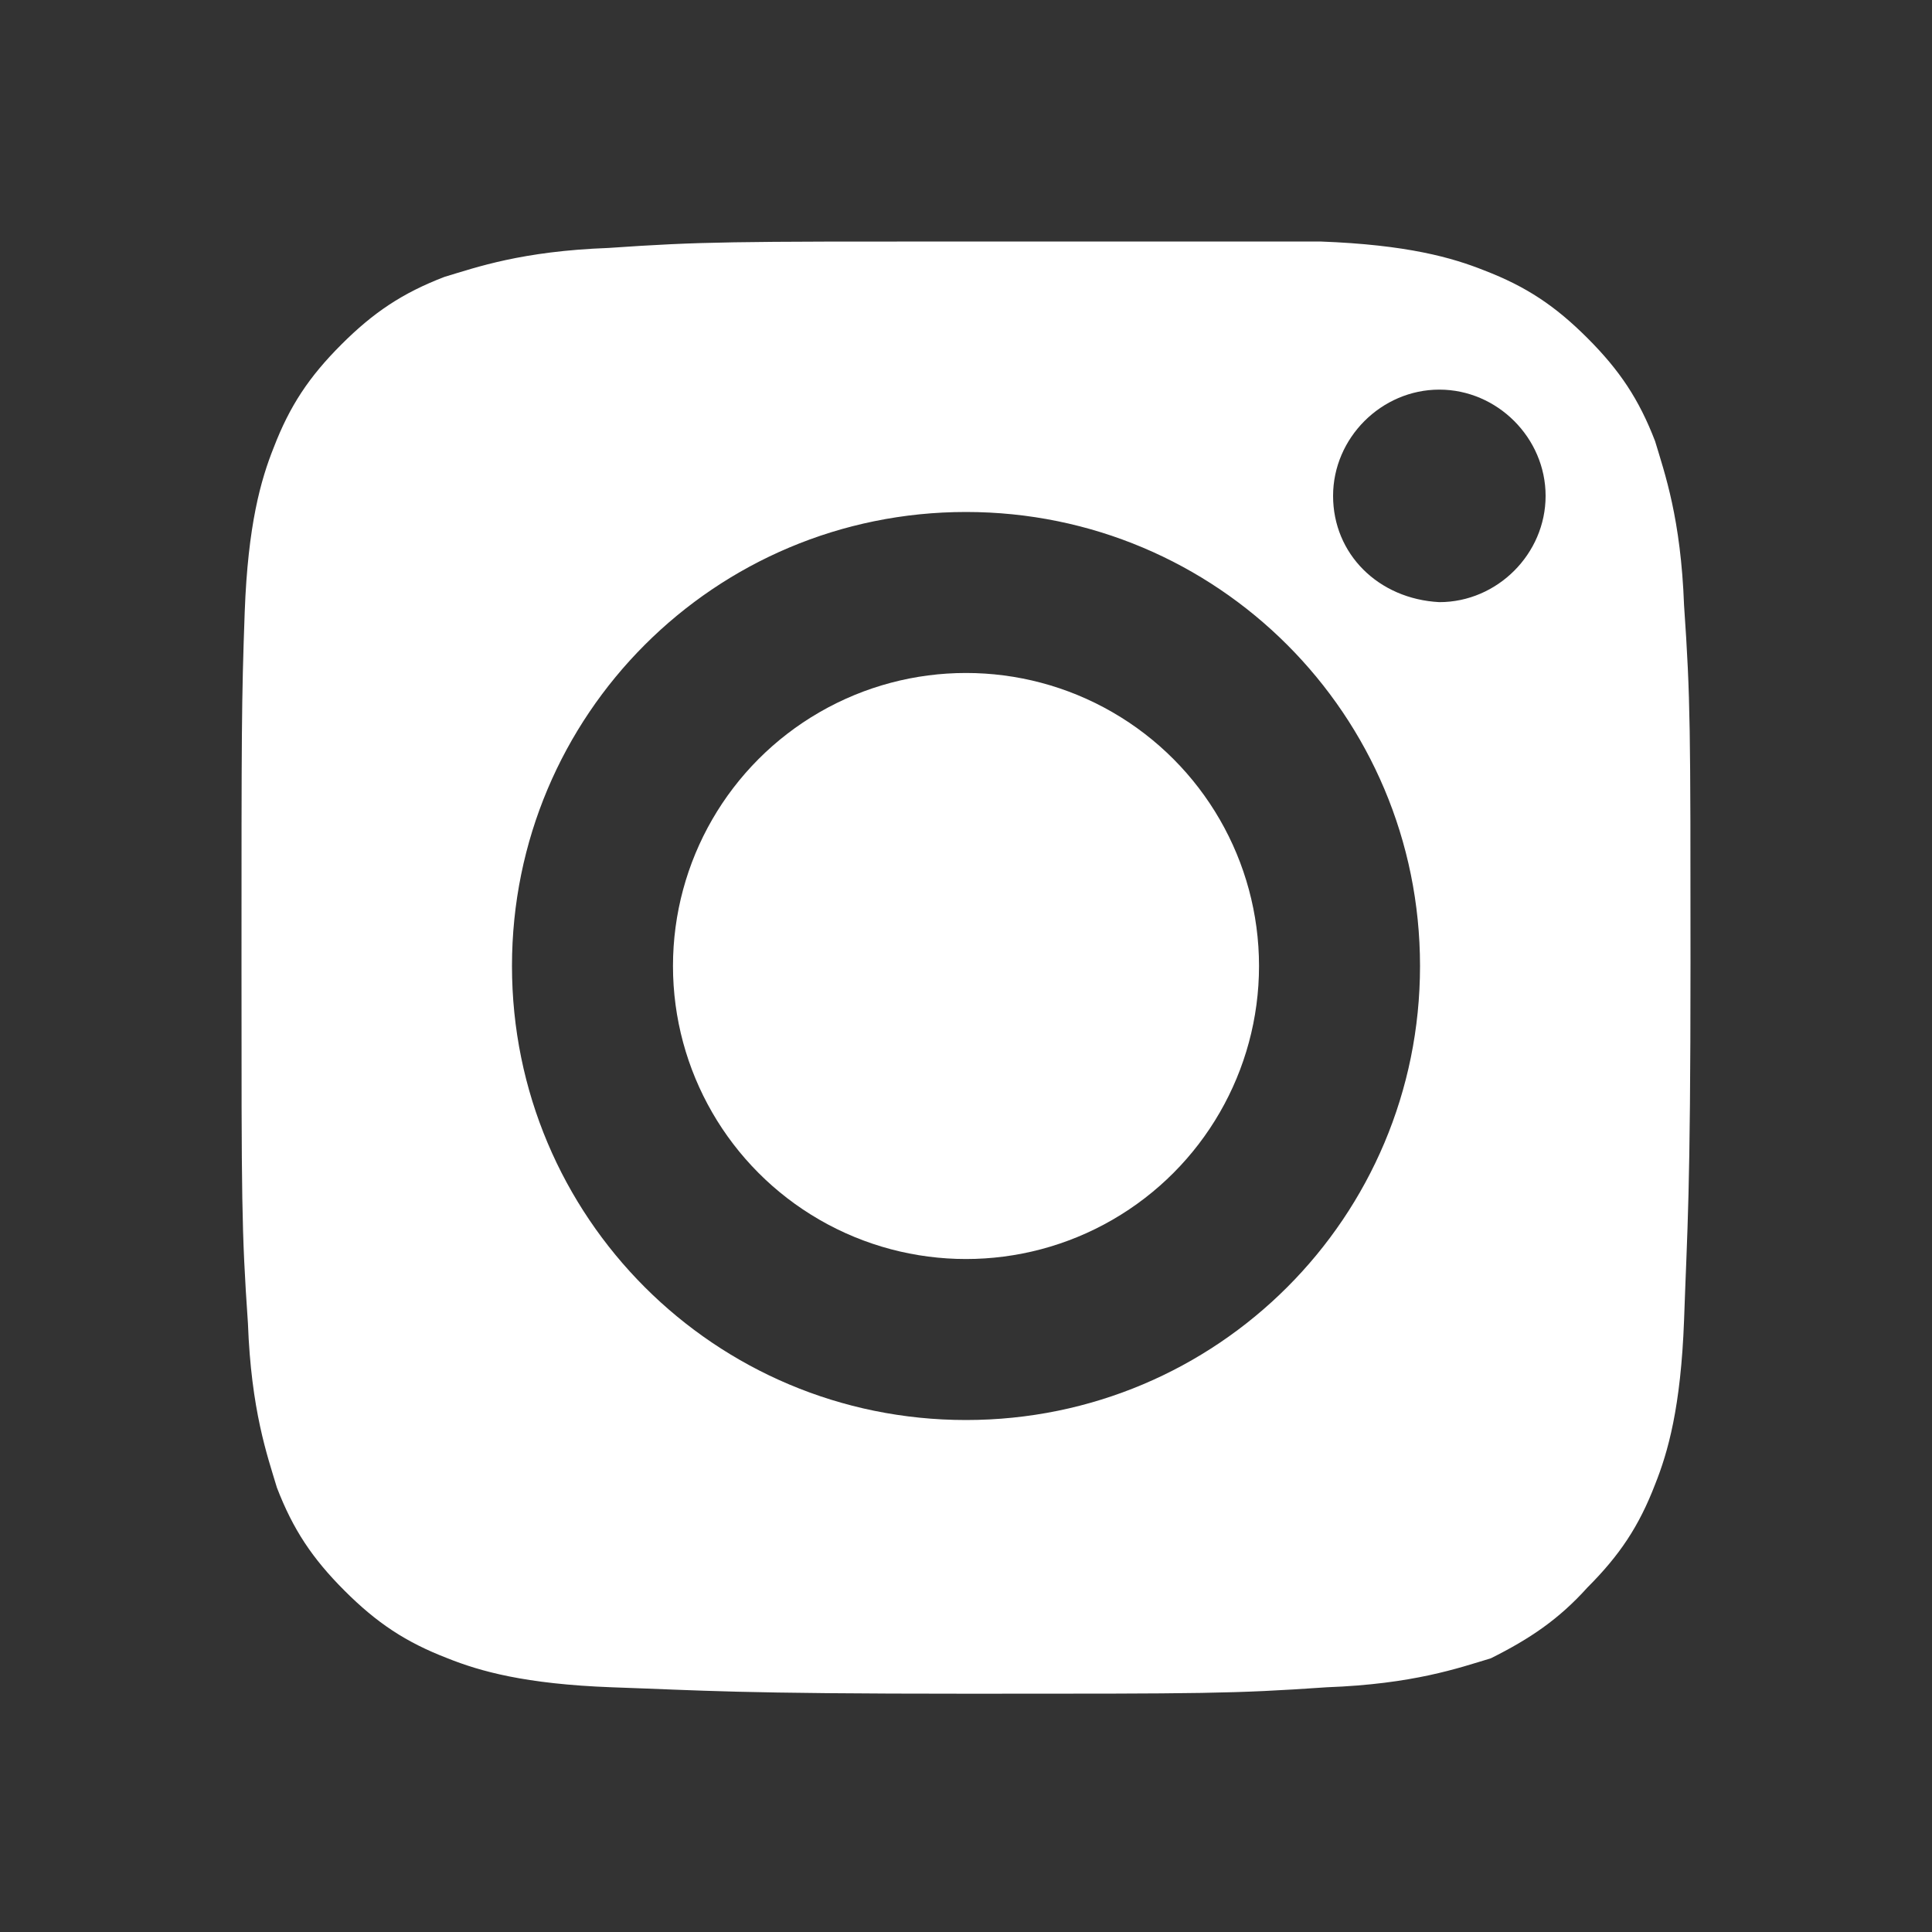 <?xml version="1.0" encoding="utf-8"?>
<!-- Generator: Adobe Illustrator 25.0.0, SVG Export Plug-In . SVG Version: 6.00 Build 0)  -->
<svg version="1.1" id="Layer_1" xmlns="http://www.w3.org/2000/svg" xmlns:xlink="http://www.w3.org/1999/xlink" x="0px" y="0px"
	 viewBox="0 0 60 60" style="enable-background:new 0 0 60 60;" xml:space="preserve">
<rect x="0" y="0" width="60" height="60" fill="#333333" stroke="none"/>
<style type="text/css">
	.st0{fill:#FFFFFF;}
</style>
<g>
	<path class="st0" d="M49.3,49.3c1-1,1.6-1.9,2.1-3.2c0.4-1,0.8-2.4,0.9-5.1c0.1-2.9,0.2-3.8,0.2-11.1s0-8.2-0.2-11.1
		c-0.1-2.7-0.6-4.1-0.9-5.1c-0.5-1.3-1.1-2.2-2.1-3.2s-1.9-1.6-3.2-2.1c-1-0.4-2.4-0.8-5.1-0.9c-2.8,0-3.7,0-11,0s-8.2,0-11.1,0.2
		c-2.7,0.1-4.1,0.6-5.1,0.9c-1.3,0.5-2.2,1.1-3.2,2.1S9,12.6,8.5,13.9c-0.4,1-0.8,2.4-0.9,5.1c-0.1,2.8-0.1,3.7-0.1,11
		s0,8.2,0.2,11.1c0.1,2.7,0.6,4.1,0.9,5.1c0.5,1.3,1.1,2.2,2.1,3.2s1.9,1.6,3.2,2.1c1,0.4,2.4,0.8,5.1,0.9c2.9,0.1,3.8,0.2,11.1,0.2
		s8.2,0,11.1-0.2c2.7-0.1,4.1-0.6,5.1-0.9C47.5,50.9,48.4,50.3,49.3,49.3z M30,44.1c-7.8,0-14.1-6.3-14.1-14.1S22.2,15.9,30,15.9
		S44.1,22.2,44.1,30S37.8,44.1,30,44.1z M41.4,15.4c0-1.8,1.5-3.3,3.3-3.3s3.3,1.5,3.3,3.3s-1.5,3.3-3.3,3.3
		C42.8,18.6,41.4,17.2,41.4,15.4z"/>
	<g>
		<circle class="st0" cx="30" cy="30" r="9.1"/>
	</g>
</g>
</svg>
